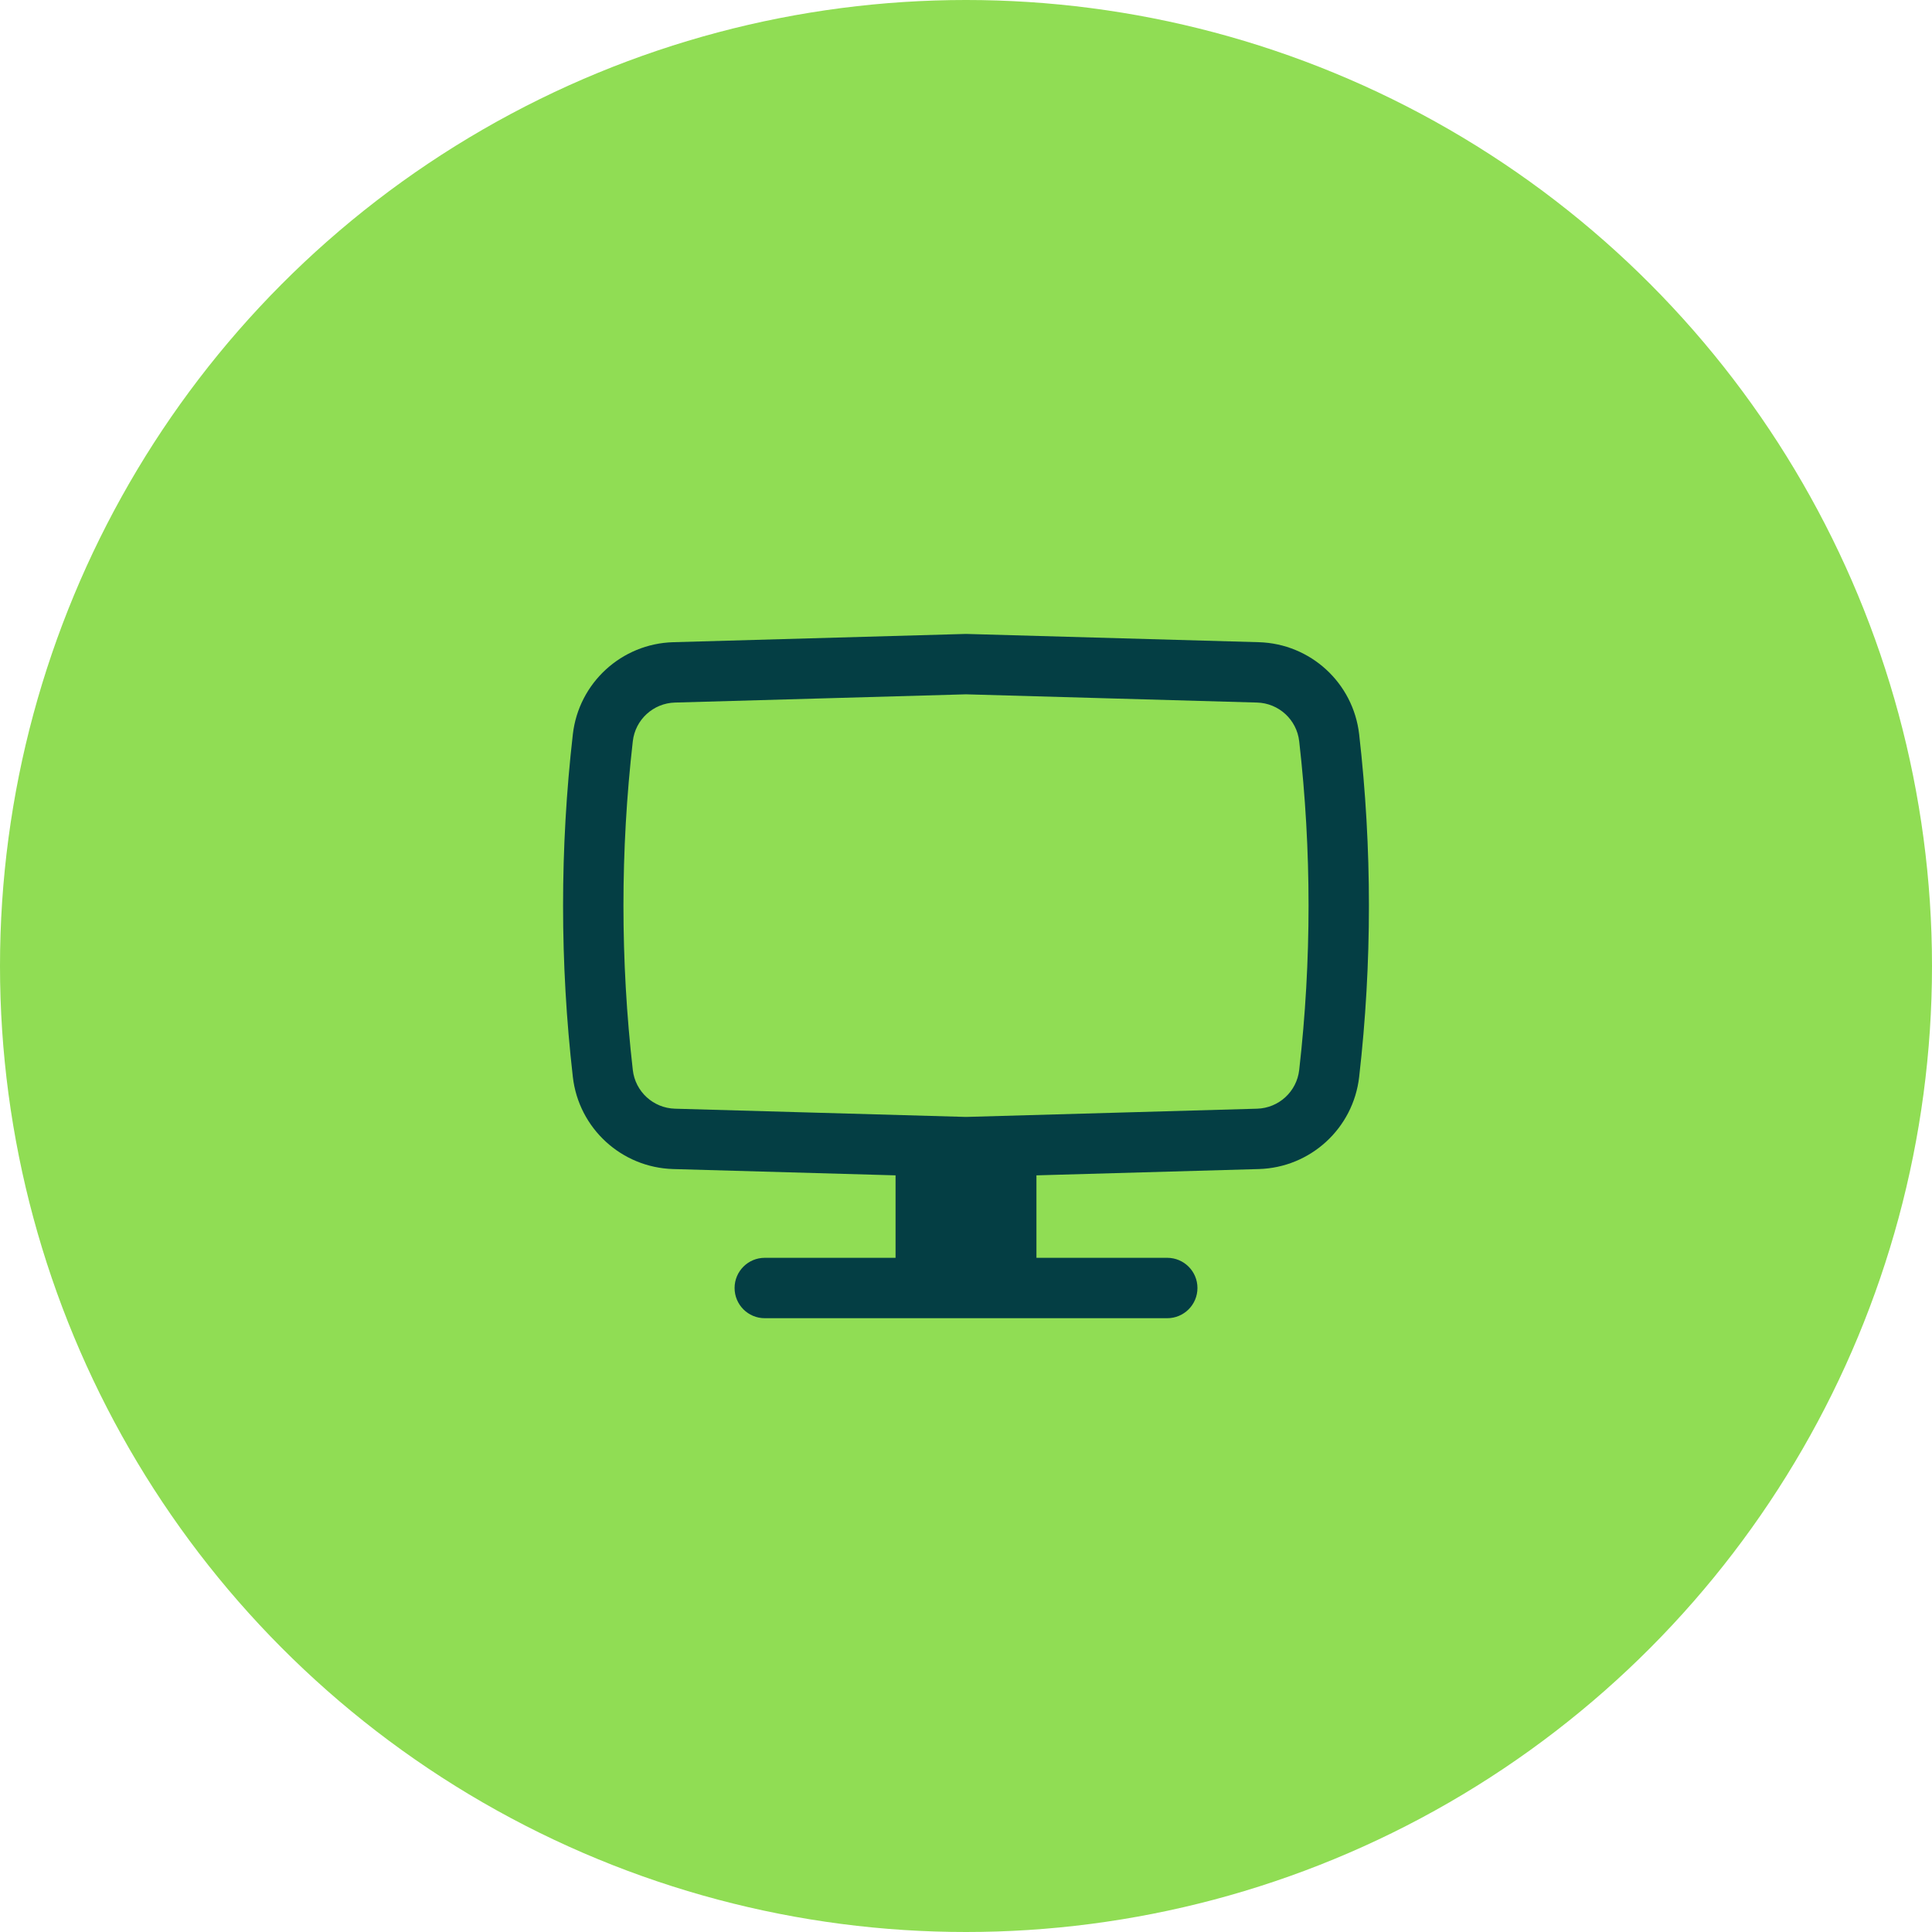 <?xml version="1.0" encoding="UTF-8"?> <svg xmlns="http://www.w3.org/2000/svg" width="50" height="50" viewBox="0 0 50 50" fill="none"> <circle cx="25" cy="25" r="25" fill="#90DD54"></circle> <path fill-rule="evenodd" clip-rule="evenodd" d="M25 16.406L32.577 16.62C33.916 16.658 35.023 17.674 35.175 19.005C35.512 21.95 35.512 24.925 35.175 27.87C35.023 29.201 33.916 30.217 32.577 30.255L26.823 30.418V32.552H30.208C30.64 32.552 30.99 32.902 30.99 33.333C30.99 33.765 30.64 34.115 30.208 34.115H19.792C19.36 34.115 19.011 33.765 19.011 33.333C19.011 32.902 19.36 32.552 19.792 32.552H23.177V30.418L17.423 30.255C16.085 30.217 14.977 29.201 14.825 27.87C14.488 24.925 14.488 21.95 14.825 19.005C14.977 17.674 16.085 16.658 17.423 16.62L25 16.406ZM25 17.969L17.468 18.182C16.906 18.198 16.441 18.624 16.377 19.183C16.054 22.01 16.054 24.865 16.377 27.692C16.441 28.251 16.906 28.677 17.468 28.693L25 28.906L32.533 28.693C33.094 28.677 33.559 28.251 33.623 27.692C33.946 24.865 33.946 22.01 33.623 19.183C33.559 18.624 33.094 18.198 32.533 18.182L25 17.969Z" fill="#043E44"></path> </svg> 